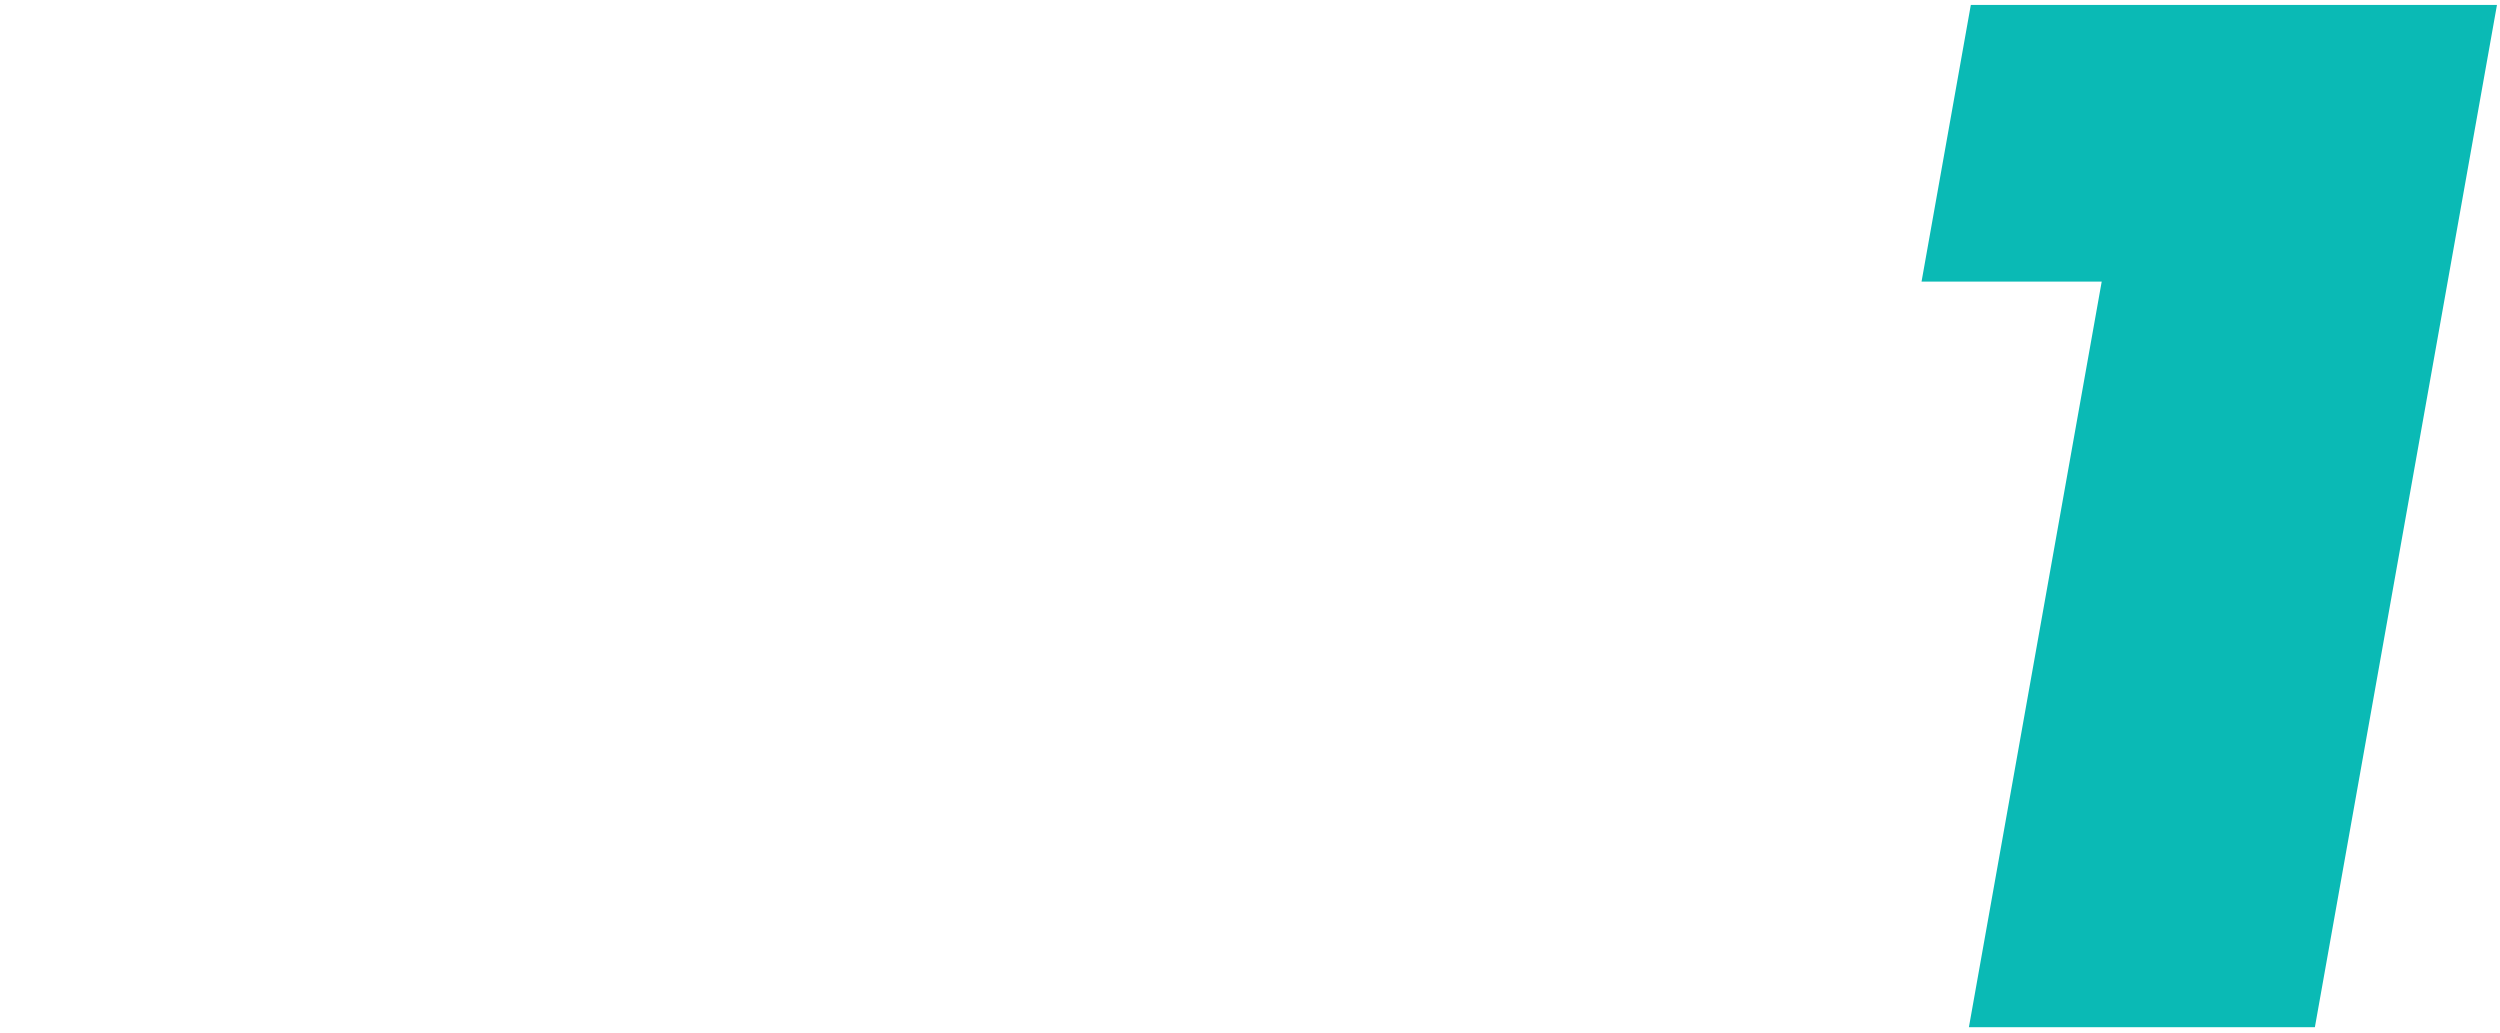 <svg width="363" height="150" viewBox="0 0 363 150" fill="none" xmlns="http://www.w3.org/2000/svg">
<g filter="url(#filter0_b_5006_3834)">
<path fill-rule="evenodd" clip-rule="evenodd" d="M63.277 63.169H119.905L113.596 98.587H56.968L48.384 146.779H2.566L28.159 3.094C74.969 3.094 121.779 3.094 168.589 3.094L185.877 35.658L214.492 3.094H268.272L206.133 73.81L244.872 146.779H191.092L172.608 111.963L142.015 146.779H88.235L152.353 73.81L133.612 38.512H67.669L63.277 63.169Z" fill="white" fill-opacity="0.2"/>
<path fill-rule="evenodd" clip-rule="evenodd" d="M63.277 63.169H119.905L113.596 98.587H56.968L48.384 146.779H2.566L28.159 3.094C74.969 3.094 121.779 3.094 168.589 3.094L185.877 35.658L214.492 3.094H268.272L206.133 73.81L244.872 146.779H191.092L172.608 111.963L142.015 146.779H88.235L152.353 73.81L133.612 38.512H67.669L63.277 63.169Z" stroke="white" stroke-width="2.714" stroke-miterlimit="22.926"/>
</g>
<path fill-rule="evenodd" clip-rule="evenodd" d="M334.131 146.779H288.719L308.004 38.512H281.844L288.152 3.094H314.312H323.676H359.724L334.131 146.779Z" fill="#0ABAB5" stroke="#0ABAB5" stroke-width="4.75" stroke-miterlimit="22.926"/>
<defs>
<filter id="filter0_b_5006_3834" x="-4.482" y="-3.694" width="281.182" height="157.256" filterUnits="userSpaceOnUse" color-interpolation-filters="sRGB">
<feFlood flood-opacity="0" result="BackgroundImageFix"/>
<feGaussianBlur in="BackgroundImageFix" stdDeviation="2.714"/>
<feComposite in2="SourceAlpha" operator="in" result="effect1_backgroundBlur_5006_3834"/>
<feBlend mode="normal" in="SourceGraphic" in2="effect1_backgroundBlur_5006_3834" result="shape"/>
</filter>
</defs>
</svg>
